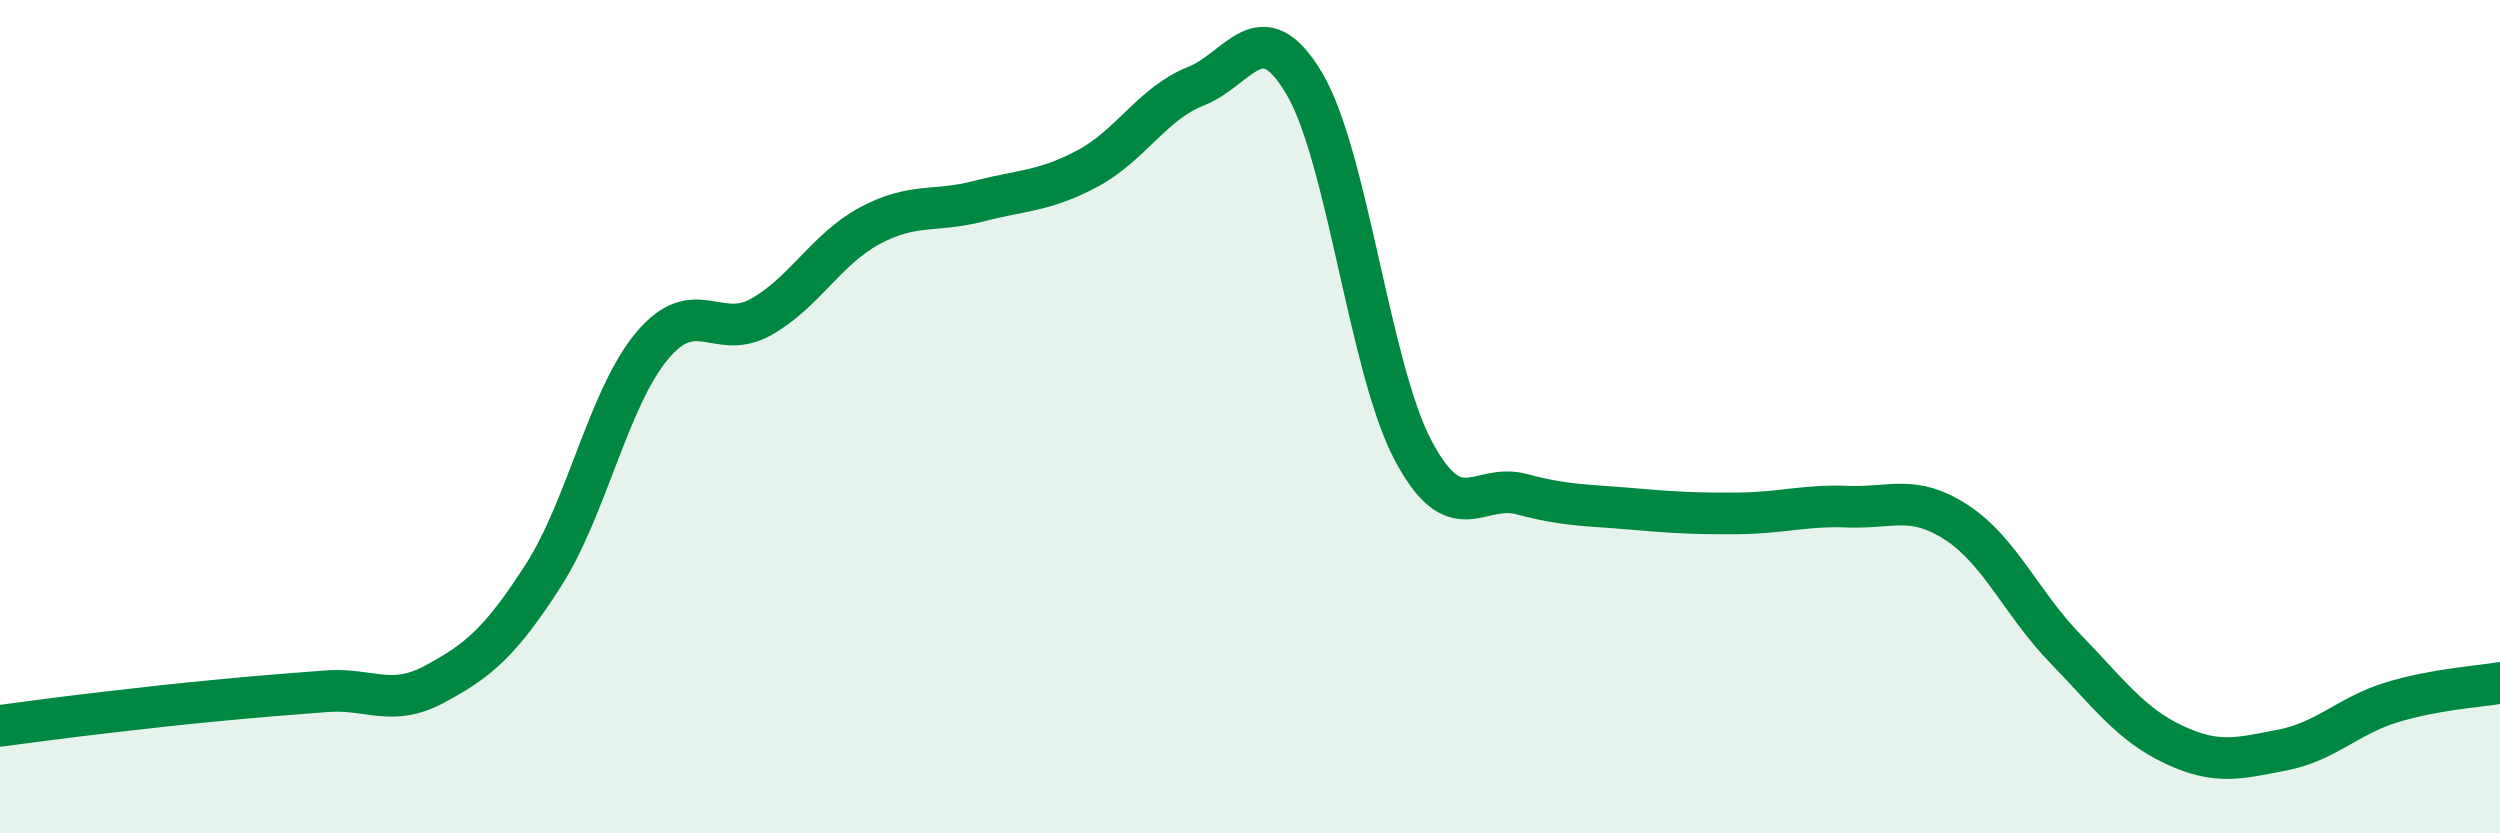 
    <svg width="60" height="20" viewBox="0 0 60 20" xmlns="http://www.w3.org/2000/svg">
      <path
        d="M 0,17.42 C 0.52,17.35 1.57,17.21 2.61,17.09 C 3.65,16.97 4.18,16.91 5.22,16.81 C 6.26,16.71 6.79,16.67 7.83,16.59 C 8.87,16.51 9.39,16.98 10.43,16.42 C 11.47,15.86 12,15.43 13.04,13.81 C 14.08,12.19 14.61,9.54 15.65,8.3 C 16.69,7.06 17.22,8.19 18.26,7.61 C 19.3,7.03 19.83,5.98 20.87,5.42 C 21.91,4.86 22.44,5.1 23.48,4.83 C 24.52,4.56 25.05,4.6 26.09,4.05 C 27.13,3.5 27.66,2.48 28.7,2.07 C 29.74,1.66 30.26,0.25 31.3,2 C 32.34,3.75 32.87,8.83 33.91,10.8 C 34.95,12.77 35.48,11.58 36.52,11.86 C 37.56,12.14 38.09,12.12 39.13,12.21 C 40.17,12.3 40.7,12.33 41.74,12.32 C 42.78,12.31 43.31,12.12 44.35,12.16 C 45.39,12.2 45.92,11.86 46.96,12.54 C 48,13.22 48.53,14.5 49.57,15.57 C 50.61,16.64 51.13,17.38 52.17,17.87 C 53.21,18.36 53.74,18.2 54.78,18 C 55.82,17.8 56.35,17.18 57.39,16.86 C 58.43,16.54 59.48,16.48 60,16.39L60 20L0 20Z"
        fill="#008740"
        opacity="0.1"
        stroke-linecap="round"
        stroke-linejoin="round"
      />
      <path
        d="M 0,17.42 C 0.52,17.35 1.57,17.21 2.61,17.09 C 3.65,16.97 4.18,16.91 5.22,16.81 C 6.26,16.71 6.79,16.67 7.83,16.59 C 8.87,16.51 9.39,16.98 10.43,16.42 C 11.47,15.86 12,15.43 13.04,13.81 C 14.08,12.19 14.61,9.54 15.65,8.3 C 16.69,7.06 17.22,8.19 18.26,7.61 C 19.3,7.03 19.83,5.98 20.87,5.42 C 21.91,4.86 22.44,5.1 23.48,4.83 C 24.52,4.56 25.05,4.6 26.09,4.05 C 27.13,3.5 27.66,2.48 28.7,2.07 C 29.74,1.66 30.26,0.25 31.3,2 C 32.34,3.75 32.87,8.83 33.91,10.8 C 34.95,12.77 35.48,11.58 36.52,11.86 C 37.56,12.14 38.09,12.12 39.13,12.21 C 40.17,12.3 40.7,12.33 41.74,12.32 C 42.78,12.31 43.31,12.12 44.35,12.16 C 45.39,12.2 45.92,11.86 46.96,12.54 C 48,13.22 48.53,14.5 49.57,15.57 C 50.61,16.64 51.13,17.38 52.17,17.87 C 53.21,18.36 53.74,18.2 54.78,18 C 55.82,17.8 56.35,17.18 57.39,16.86 C 58.43,16.54 59.48,16.48 60,16.39"
        stroke="#008740"
        stroke-width="1"
        fill="none"
        stroke-linecap="round"
        stroke-linejoin="round"
      />
    </svg>
  